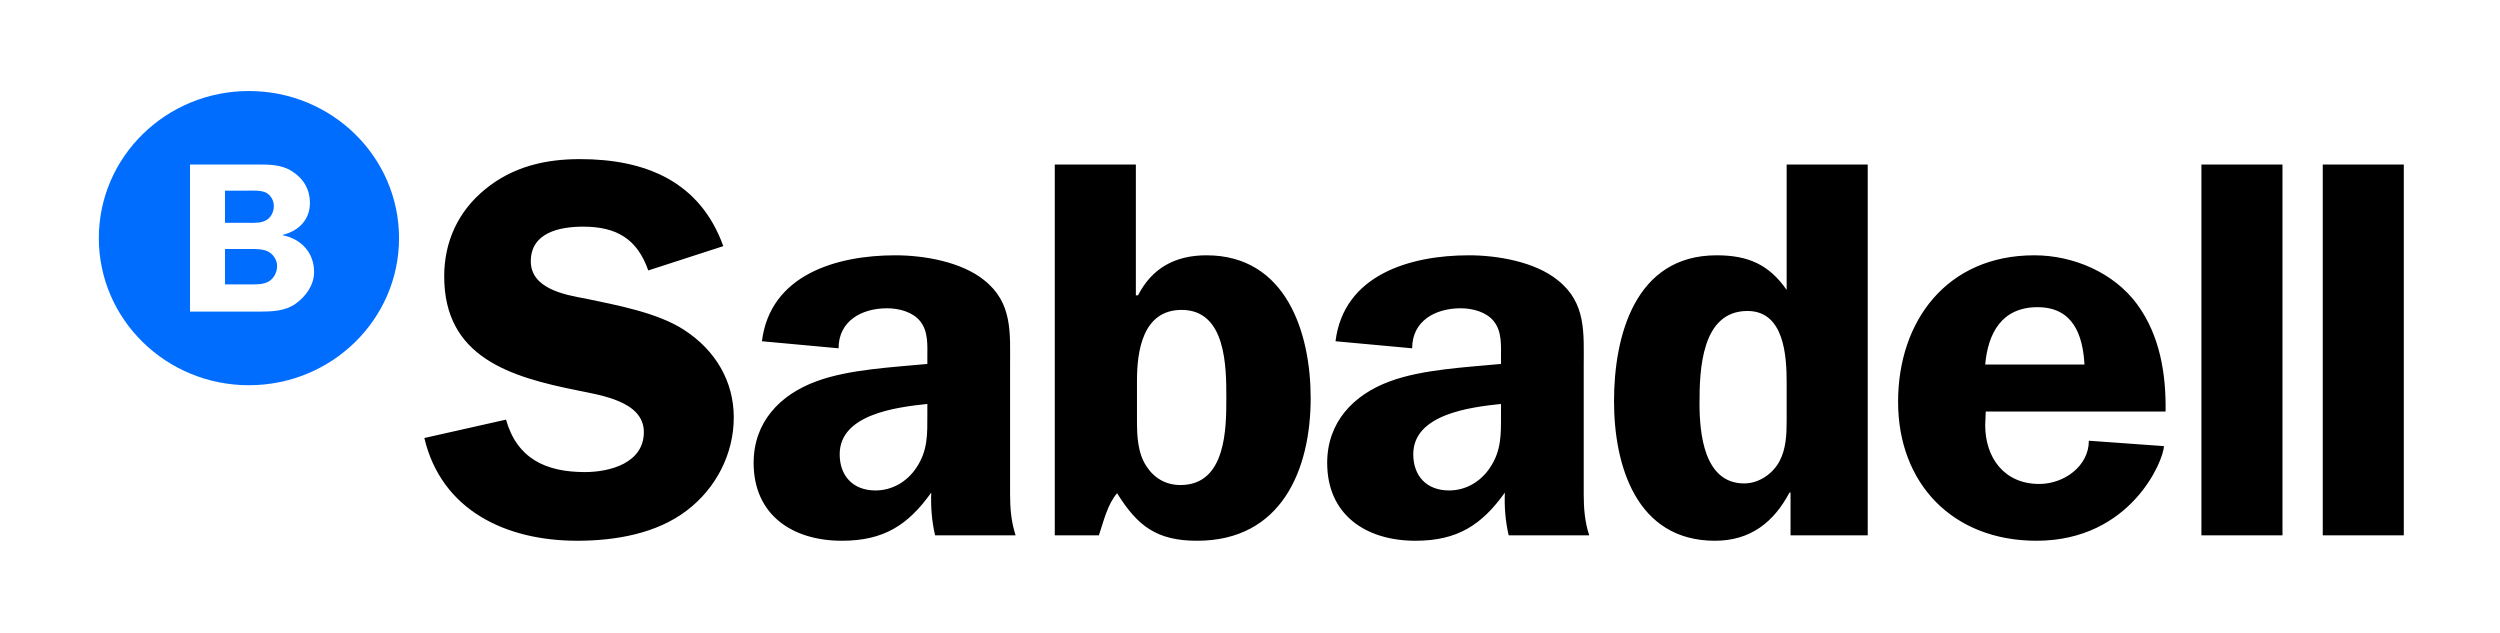 <svg width="166" height="42" viewBox="0 0 166 42" fill="none" xmlns="http://www.w3.org/2000/svg">
<g clip-path="url(#clip0_195_281)">
<path fill-rule="evenodd" clip-rule="evenodd" d="M48.027 16.343C46.488 12.071 42.9 10.565 38.505 10.565C36.2 10.565 34.038 11.067 32.206 12.574C30.411 14.045 29.495 16.055 29.495 18.352C29.495 23.736 33.89 25.028 38.358 25.926C39.894 26.247 42.752 26.644 42.752 28.691C42.752 30.735 40.52 31.346 38.835 31.346C36.236 31.346 34.332 30.448 33.599 27.863L28.176 29.084C29.314 33.894 33.599 35.906 38.322 35.906C40.85 35.906 43.595 35.439 45.608 33.894C47.552 32.421 48.723 30.125 48.723 27.72C48.723 25.281 47.475 23.235 45.426 21.907C43.668 20.758 40.921 20.255 38.873 19.825C37.442 19.571 35.245 19.142 35.245 17.35C35.245 15.445 37.15 15.05 38.724 15.05C40.957 15.05 42.313 15.876 43.046 17.958L48.027 16.343ZM67.436 35.545C67.143 34.649 67.069 33.75 67.069 32.817V24.311C67.069 22.122 67.253 20.111 65.35 18.605C63.844 17.384 61.356 16.952 59.454 16.952C55.535 16.952 51.14 18.246 50.592 22.659L55.681 23.127C55.681 21.332 57.183 20.47 58.902 20.47C59.709 20.47 60.624 20.722 61.101 21.332C61.651 22.013 61.576 22.945 61.576 23.736V24.166C59.306 24.383 56.34 24.525 54.218 25.316C51.764 26.212 50.041 28.046 50.041 30.735C50.041 34.182 52.603 35.906 55.9 35.906C58.685 35.906 60.294 34.863 61.835 32.71C61.797 33.644 61.87 34.611 62.09 35.545H67.436ZM61.576 27.541C61.576 28.837 61.614 29.91 60.845 31.059C60.222 31.994 59.233 32.566 58.134 32.566C56.634 32.566 55.755 31.597 55.755 30.162C55.755 27.505 59.525 27.04 61.576 26.822V27.541ZM75.495 25.281C75.495 23.343 75.859 20.578 78.46 20.578C81.428 20.578 81.428 24.383 81.428 26.428C81.428 28.402 81.428 32.206 78.387 32.206C77.398 32.206 76.628 31.741 76.117 30.95C75.531 30.055 75.495 28.904 75.495 27.901V25.281ZM70.037 35.545H72.966C73.296 34.577 73.516 33.534 74.174 32.746C75.531 34.935 76.812 35.906 79.486 35.906C85.087 35.906 87.029 31.201 87.029 26.428C87.029 22.122 85.418 16.952 80.108 16.952C78.019 16.952 76.483 17.814 75.566 19.61H75.421V10.923H70.037V35.545ZM105.523 35.545C105.229 34.649 105.159 33.75 105.159 32.817V24.311C105.159 22.122 105.341 20.111 103.433 18.605C101.935 17.384 99.443 16.952 97.539 16.952C93.622 16.952 89.226 18.246 88.678 22.659L93.767 23.127C93.767 21.332 95.268 20.47 96.99 20.47C97.796 20.47 98.71 20.722 99.188 21.332C99.736 22.013 99.666 22.945 99.666 23.736V24.166C97.394 24.383 94.428 24.525 92.302 25.316C89.849 26.212 88.125 28.046 88.125 30.735C88.125 34.182 90.69 35.906 93.986 35.906C96.769 35.906 98.381 34.863 99.922 32.71C99.884 33.644 99.955 34.611 100.177 35.545H105.523ZM99.666 27.541C99.666 28.837 99.701 29.91 98.932 31.059C98.308 31.994 97.319 32.566 96.222 32.566C94.719 32.566 93.841 31.597 93.841 30.162C93.841 27.505 97.611 27.04 99.666 26.822V27.541ZM124.017 35.545V10.923H118.634V19.25C117.461 17.563 116.072 16.952 113.982 16.952C108.562 16.952 107.171 22.301 107.171 26.644C107.171 30.879 108.635 35.906 113.872 35.906C116.253 35.906 117.792 34.649 118.819 32.71H118.892V35.545H124.017ZM118.634 27.937C118.634 28.837 118.597 29.803 118.158 30.628C117.718 31.452 116.803 32.1 115.815 32.1C113.14 32.1 112.847 28.762 112.847 26.787C112.847 24.597 112.959 20.649 116.033 20.649C118.487 20.649 118.634 23.664 118.634 25.424V27.937ZM143.795 27.325C143.832 24.849 143.428 22.265 141.89 20.184C140.349 18.102 137.678 16.952 135.077 16.952C129.289 16.952 126.033 21.296 126.033 26.68C126.033 32.1 129.657 35.906 135.222 35.906C141.522 35.906 143.683 30.52 143.683 29.622L138.7 29.264C138.7 30.95 137.056 32.135 135.407 32.135C133.064 32.135 131.817 30.377 131.817 28.223L131.854 27.325H143.795ZM131.817 24.203C132.003 22.122 132.916 20.397 135.297 20.397C137.641 20.397 138.301 22.228 138.409 24.203H131.817ZM146.174 35.545H151.557V10.923H146.174V35.545ZM154.231 35.545H159.612V10.923H154.231V35.545Z" fill="black"/>
<path fill-rule="evenodd" clip-rule="evenodd" d="M16.528 6.044C22.03 6.044 26.496 10.416 26.496 15.811C26.496 21.207 22.03 25.579 16.528 25.579C11.024 25.579 6.562 21.207 6.562 15.811C6.562 10.416 11.024 6.044 16.528 6.044ZM17.076 10.923H12.617V20.691L17.249 20.691C18.064 20.689 18.956 20.656 19.632 20.164C20.331 19.667 20.855 18.909 20.855 18.056C20.855 16.79 20.011 15.864 18.776 15.621V15.594C19.822 15.338 20.578 14.597 20.578 13.488C20.578 12.561 20.155 11.85 19.357 11.35C18.675 10.923 17.862 10.923 17.076 10.923ZM16.656 16.533C17.033 16.533 17.497 16.533 17.831 16.719C18.166 16.903 18.4 17.286 18.4 17.658C18.4 18.056 18.211 18.455 17.875 18.669C17.513 18.909 16.976 18.883 16.554 18.883H14.941V16.533H16.656ZM16.35 12.659C16.743 12.659 17.355 12.617 17.686 12.803C18.008 12.988 18.182 13.329 18.182 13.687C18.182 14.016 18.035 14.37 17.759 14.568C17.412 14.825 16.932 14.796 16.526 14.796H14.94V12.659H16.35Z" fill="#006DFF"/>
</g>
<defs>
<clipPath id="clip0_195_281">
<rect width="166" height="42" fill="white"/>
</clipPath>
</defs>
</svg>
